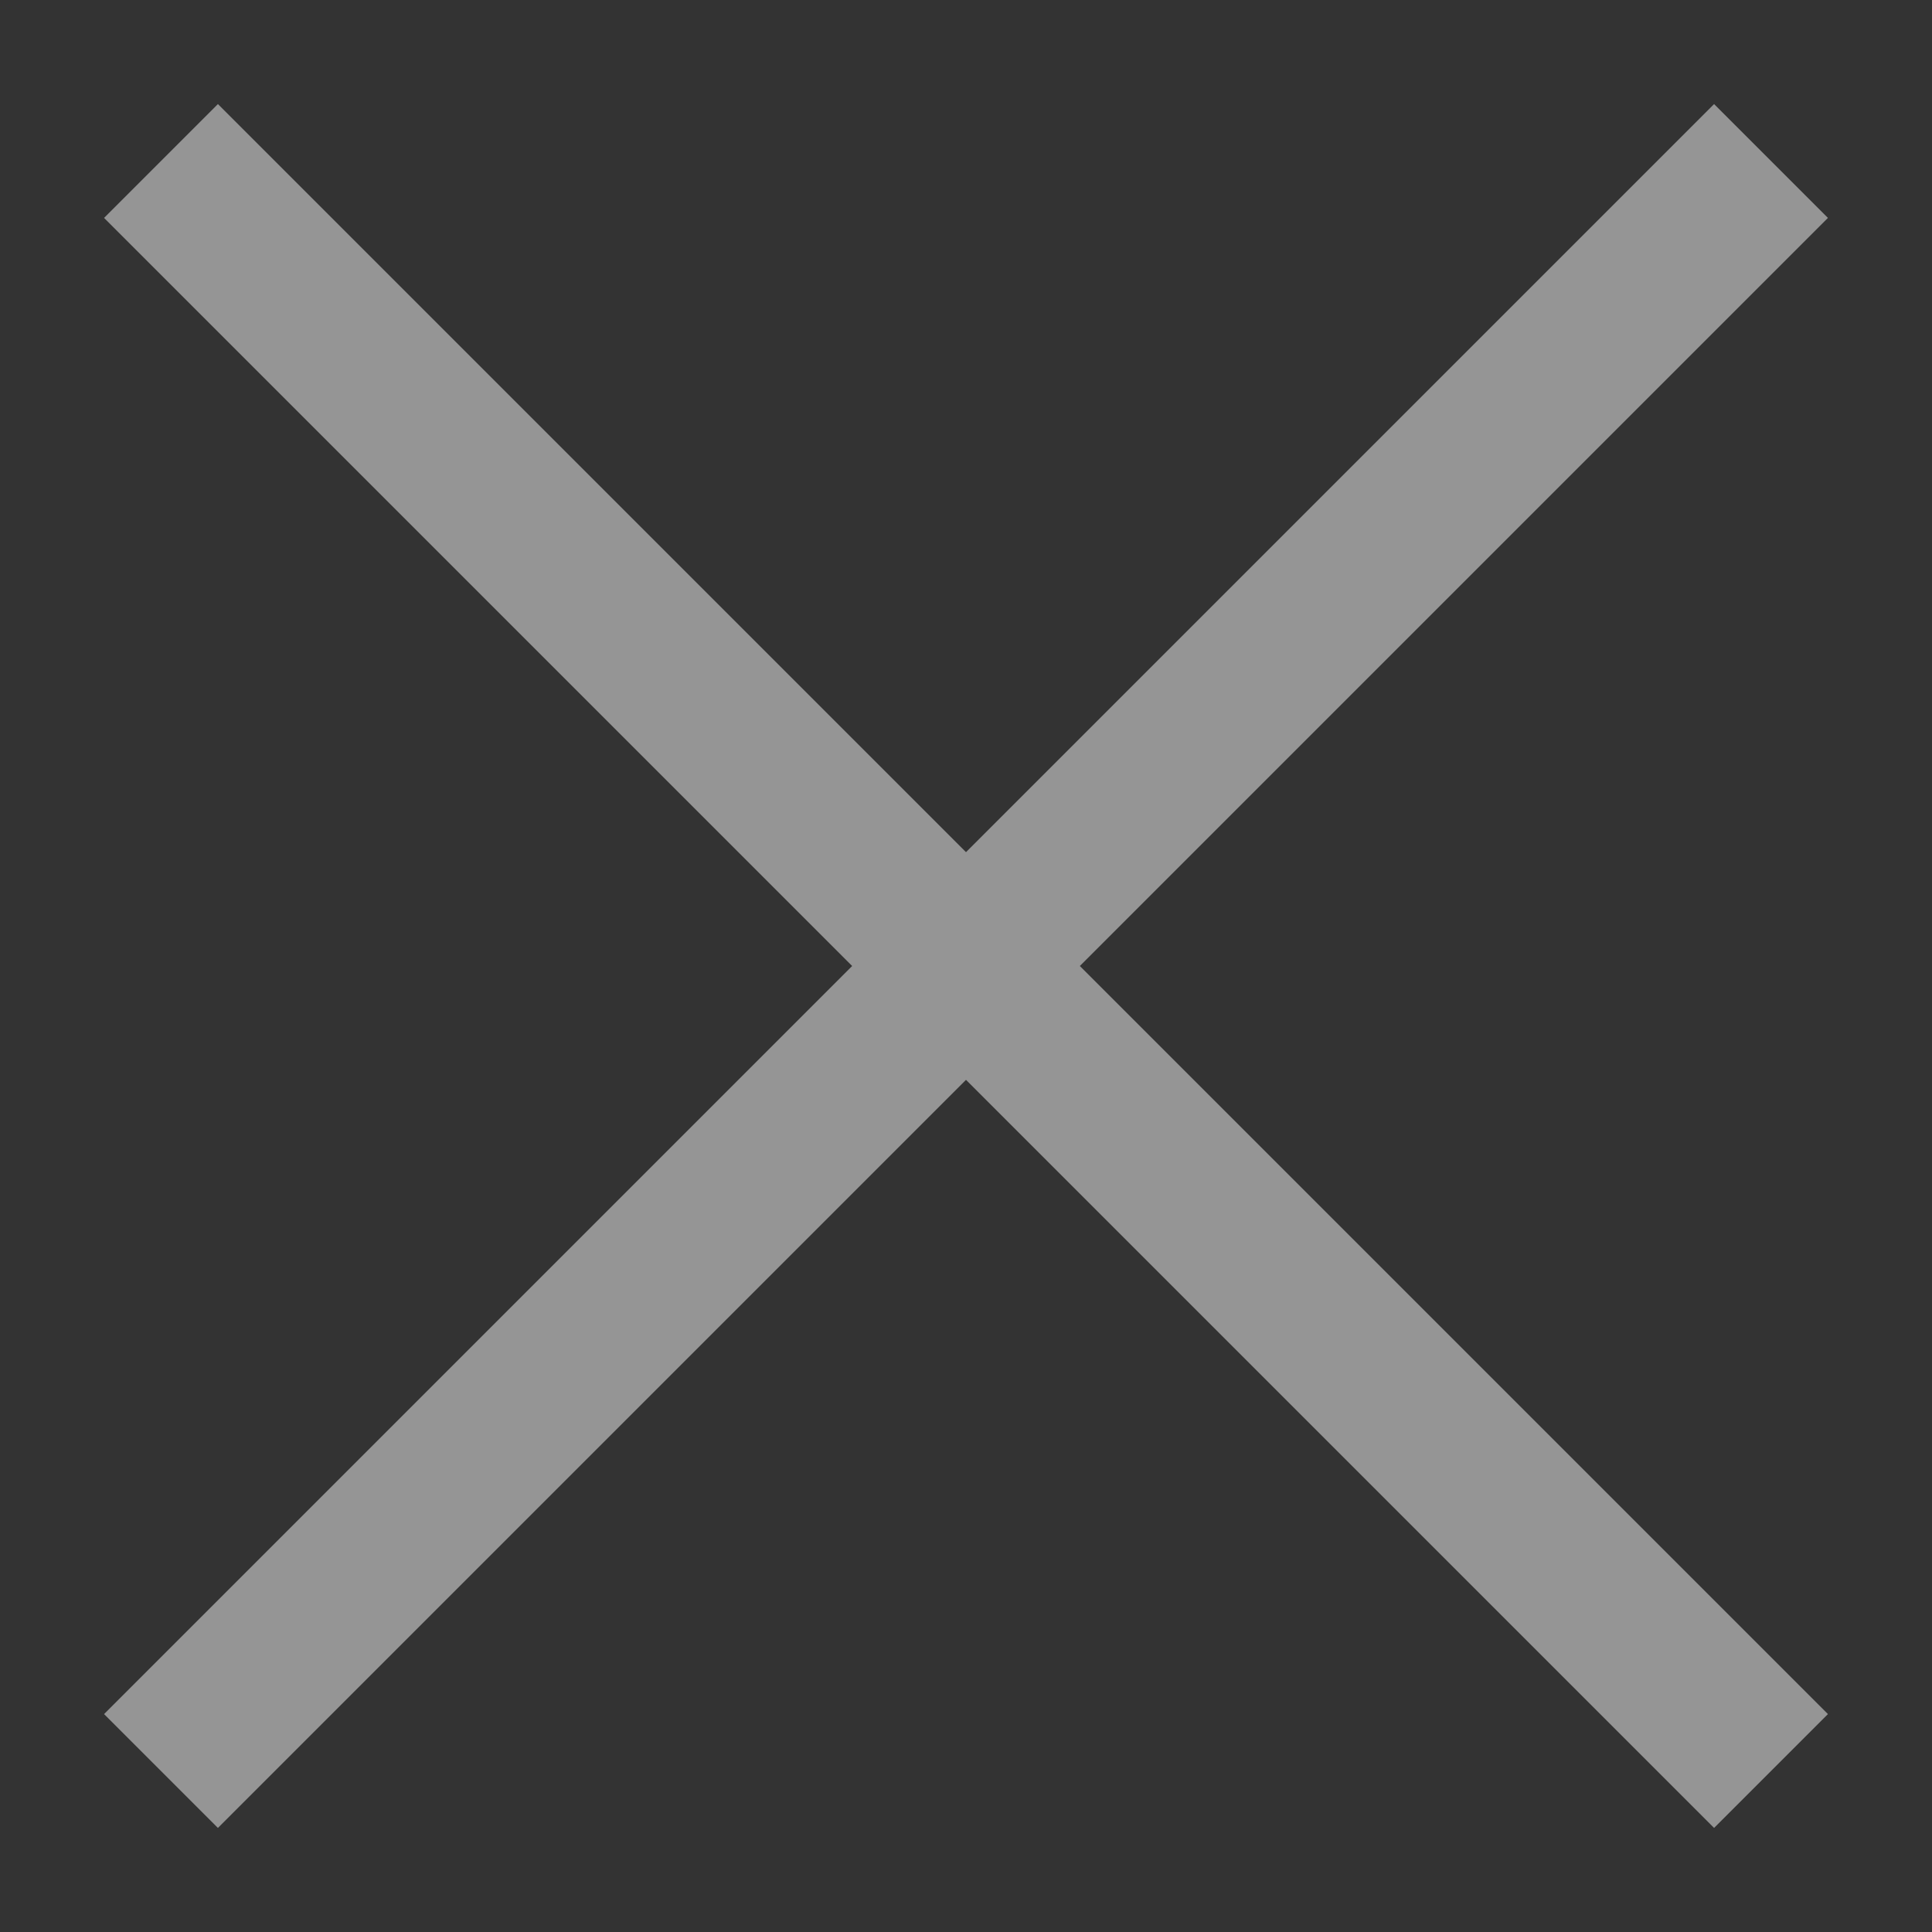 <svg width="12" height="12" viewBox="0 0 12 12" fill="none" xmlns="http://www.w3.org/2000/svg">
<rect x="0" y="0" width="12" height="12" fill="#333333" stroke="none"/>
<g id="X" opacity="0.5">
<path id="X_2" d="M11 1L1 11M1 1L11 11" stroke="#F7F7F7" stroke-linejoin="round"/>
</g>
</svg>
